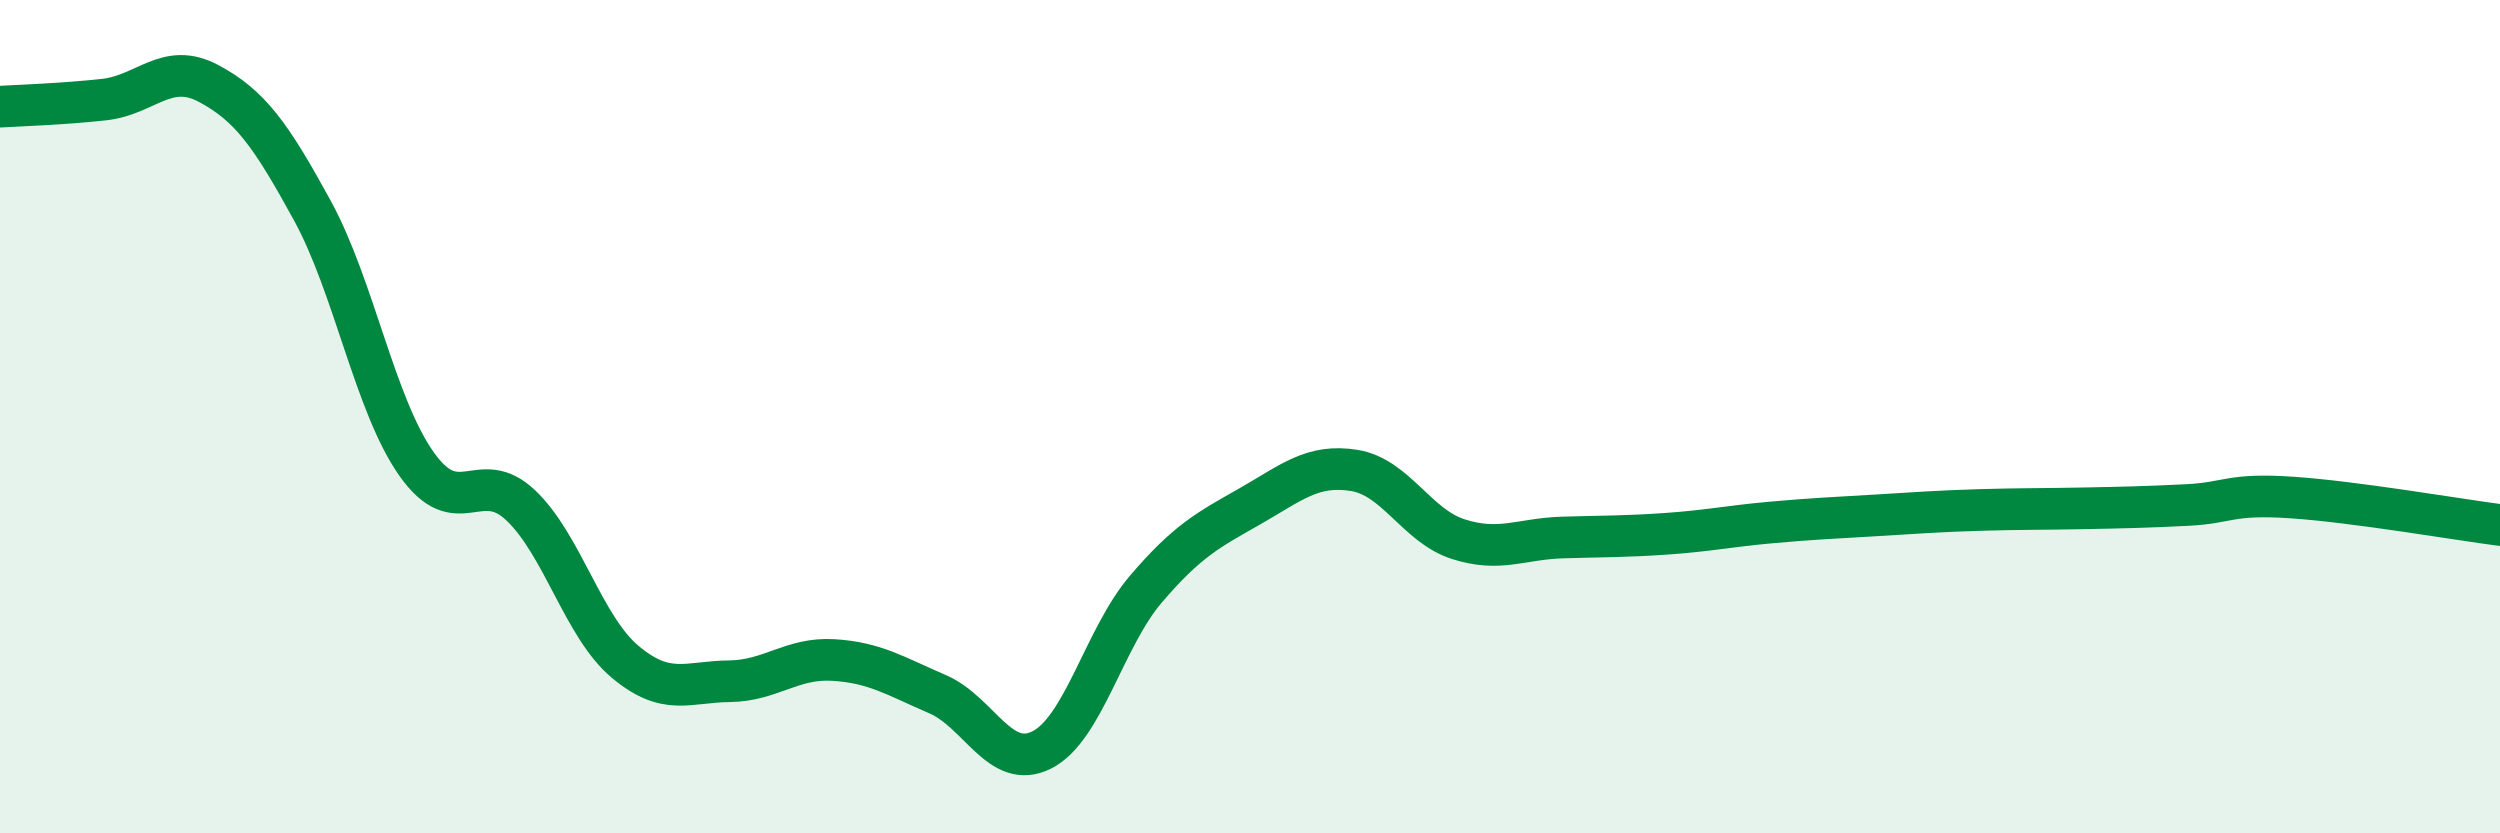 
    <svg width="60" height="20" viewBox="0 0 60 20" xmlns="http://www.w3.org/2000/svg">
      <path
        d="M 0,2.56 C 0.5,2.53 1.5,2.5 2.5,2.39 C 3.5,2.28 4,1.47 5,2 C 6,2.53 6.5,3.23 7.5,5.06 C 8.5,6.89 9,9.73 10,11.14 C 11,12.55 11.5,11.18 12.5,12.13 C 13.5,13.08 14,15.04 15,15.88 C 16,16.72 16.5,16.36 17.5,16.35 C 18.5,16.34 19,15.78 20,15.84 C 21,15.9 21.5,16.23 22.5,16.66 C 23.5,17.09 24,18.5 25,18 C 26,17.5 26.5,15.31 27.5,14.14 C 28.5,12.97 29,12.72 30,12.15 C 31,11.58 31.5,11.13 32.5,11.29 C 33.5,11.45 34,12.62 35,12.94 C 36,13.26 36.5,12.93 37.5,12.9 C 38.5,12.87 39,12.88 40,12.81 C 41,12.74 41.5,12.63 42.5,12.54 C 43.5,12.45 44,12.43 45,12.37 C 46,12.31 46.5,12.27 47.5,12.24 C 48.5,12.21 49,12.22 50,12.2 C 51,12.18 51.5,12.17 52.5,12.12 C 53.5,12.07 53.5,11.84 55,11.94 C 56.5,12.04 59,12.47 60,12.6L60 20L0 20Z"
        fill="#008740"
        opacity="0.1"
        stroke-linecap="round"
        stroke-linejoin="round"
      />
      <path
        d="M 0,2.56 C 0.5,2.53 1.5,2.5 2.5,2.39 C 3.5,2.28 4,1.47 5,2 C 6,2.53 6.5,3.23 7.5,5.06 C 8.5,6.89 9,9.73 10,11.14 C 11,12.55 11.5,11.18 12.5,12.13 C 13.5,13.08 14,15.04 15,15.88 C 16,16.72 16.5,16.36 17.5,16.35 C 18.5,16.34 19,15.78 20,15.84 C 21,15.9 21.5,16.23 22.5,16.66 C 23.5,17.09 24,18.5 25,18 C 26,17.5 26.5,15.31 27.5,14.14 C 28.5,12.97 29,12.72 30,12.15 C 31,11.58 31.5,11.13 32.5,11.29 C 33.5,11.45 34,12.62 35,12.94 C 36,13.26 36.5,12.93 37.5,12.9 C 38.5,12.87 39,12.88 40,12.81 C 41,12.74 41.5,12.63 42.5,12.54 C 43.5,12.45 44,12.43 45,12.37 C 46,12.31 46.5,12.27 47.5,12.24 C 48.5,12.21 49,12.22 50,12.2 C 51,12.18 51.5,12.17 52.5,12.12 C 53.5,12.07 53.5,11.84 55,11.94 C 56.5,12.04 59,12.47 60,12.6"
        stroke="#008740"
        stroke-width="1"
        fill="none"
        stroke-linecap="round"
        stroke-linejoin="round"
      />
    </svg>
  